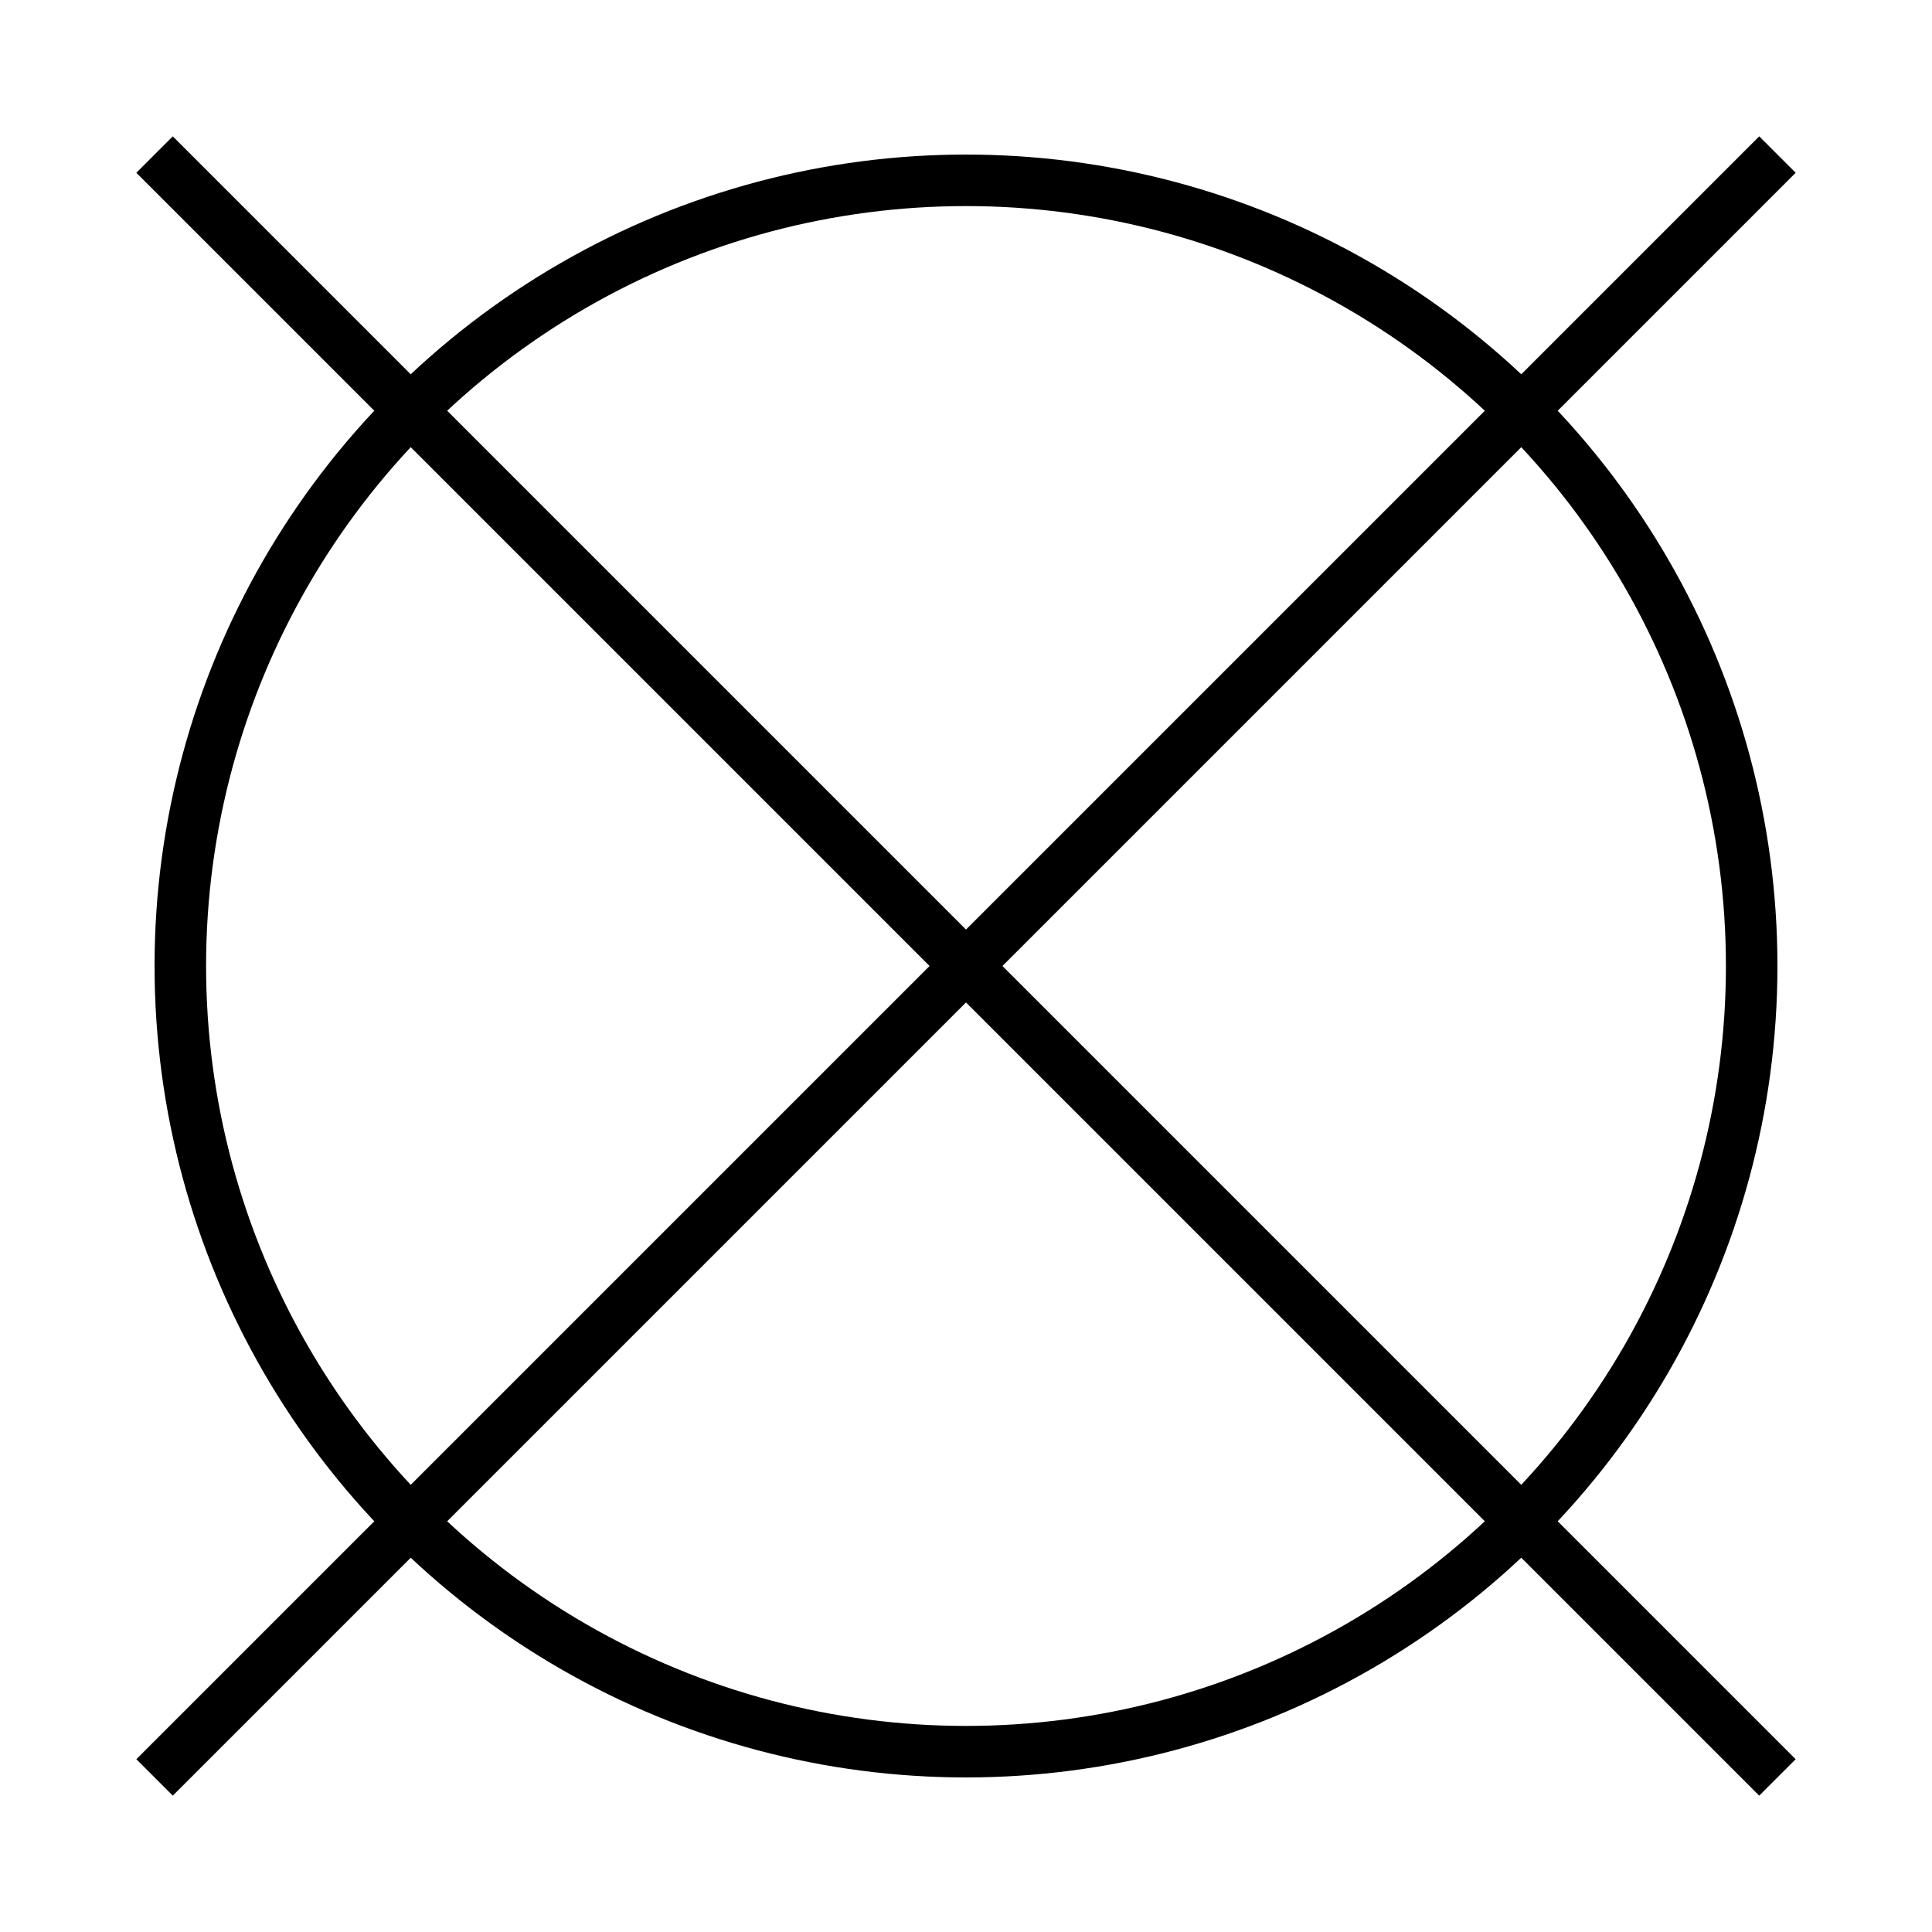 <svg width="75" height="75" viewBox="0 0 75 75" xmlns="http://www.w3.org/2000/svg"><g id="icon-not-dry-clean" stroke="#000" stroke-width="2" fill="none" fill-rule="evenodd"><circle id="Oval" cx="37.5" cy="37.5" r="30.5"/><path id="Path-7" d="M6 6L69 69"/><path id="Path-7" transform="matrix(-1 0 0 1 75 0)" d="M6 6L69 69"/></g></svg>